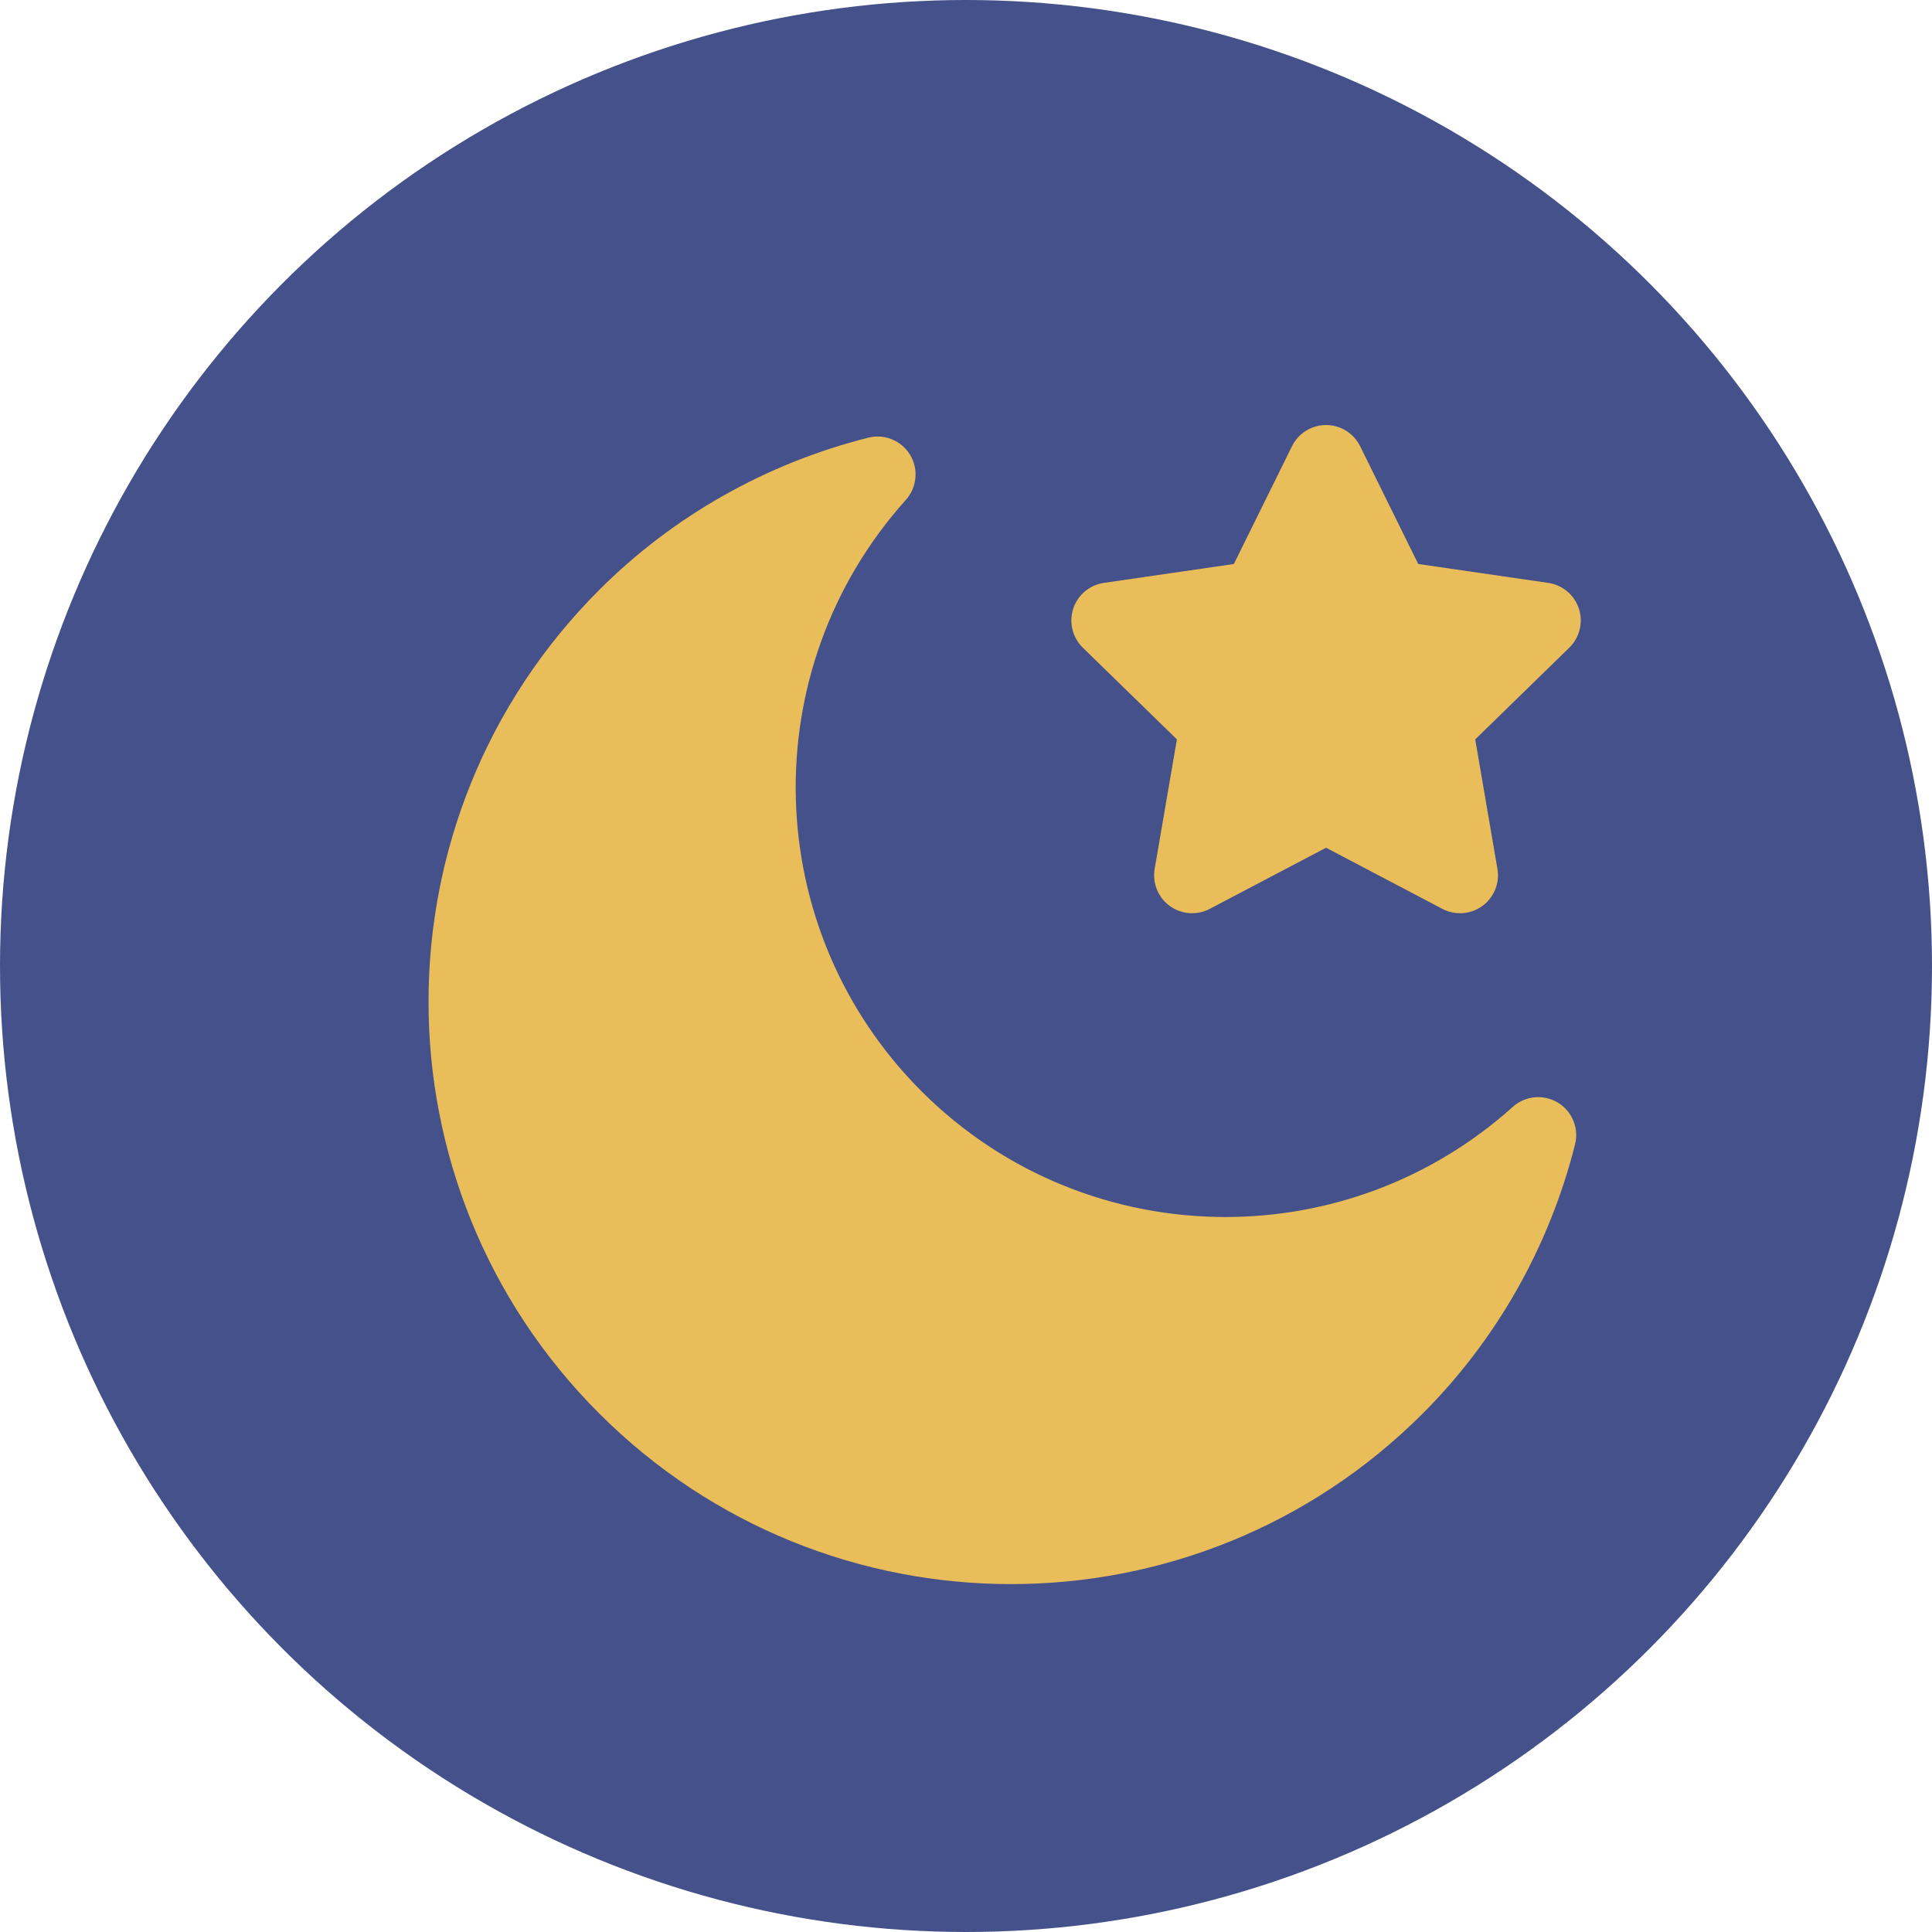 <?xml version="1.0" encoding="UTF-8"?> <svg xmlns="http://www.w3.org/2000/svg" width="50" height="50" viewBox="0 0 50 50" fill="none"> <circle cx="25" cy="25" r="25" fill="#45518A"></circle> <g clip-path="url(#clip0_381_340)"> <path d="M40.862 15.754C40.746 15.398 40.439 15.139 40.068 15.085L36.704 14.596L35.2 11.548C35.034 11.212 34.692 11 34.318 11C33.944 11 33.602 11.212 33.437 11.548L31.932 14.596L28.568 15.085C28.198 15.139 27.89 15.398 27.775 15.754C27.659 16.11 27.756 16.501 28.023 16.762L30.458 19.135L29.883 22.485C29.82 22.854 29.971 23.227 30.274 23.447C30.577 23.666 30.978 23.696 31.309 23.521L34.318 21.939L37.327 23.521C37.658 23.695 38.06 23.667 38.362 23.447C38.665 23.227 38.817 22.854 38.753 22.485L38.179 19.135L40.613 16.762C40.881 16.501 40.977 16.11 40.862 15.754Z" fill="#E8BD5A"></path> <path d="M40.317 28.535C39.947 28.312 39.474 28.356 39.152 28.645C37.029 30.551 34.368 31.497 31.712 31.496C28.859 31.496 26.012 30.405 23.848 28.241C19.669 24.062 19.491 17.34 23.444 12.936C23.732 12.615 23.777 12.142 23.554 11.772C23.33 11.402 22.891 11.221 22.472 11.327C19.828 11.993 17.419 13.356 15.508 15.267C9.618 21.157 9.617 30.691 15.508 36.581C21.391 42.465 30.931 42.472 36.821 36.581C38.733 34.669 40.096 32.261 40.762 29.617C40.868 29.198 40.687 28.759 40.317 28.535Z" fill="#E8BD5A"></path> </g> <defs> <clipPath id="clip0_381_340"> <rect width="30" height="30" fill="white" transform="translate(11 11)"></rect> </clipPath> </defs> </svg> 
